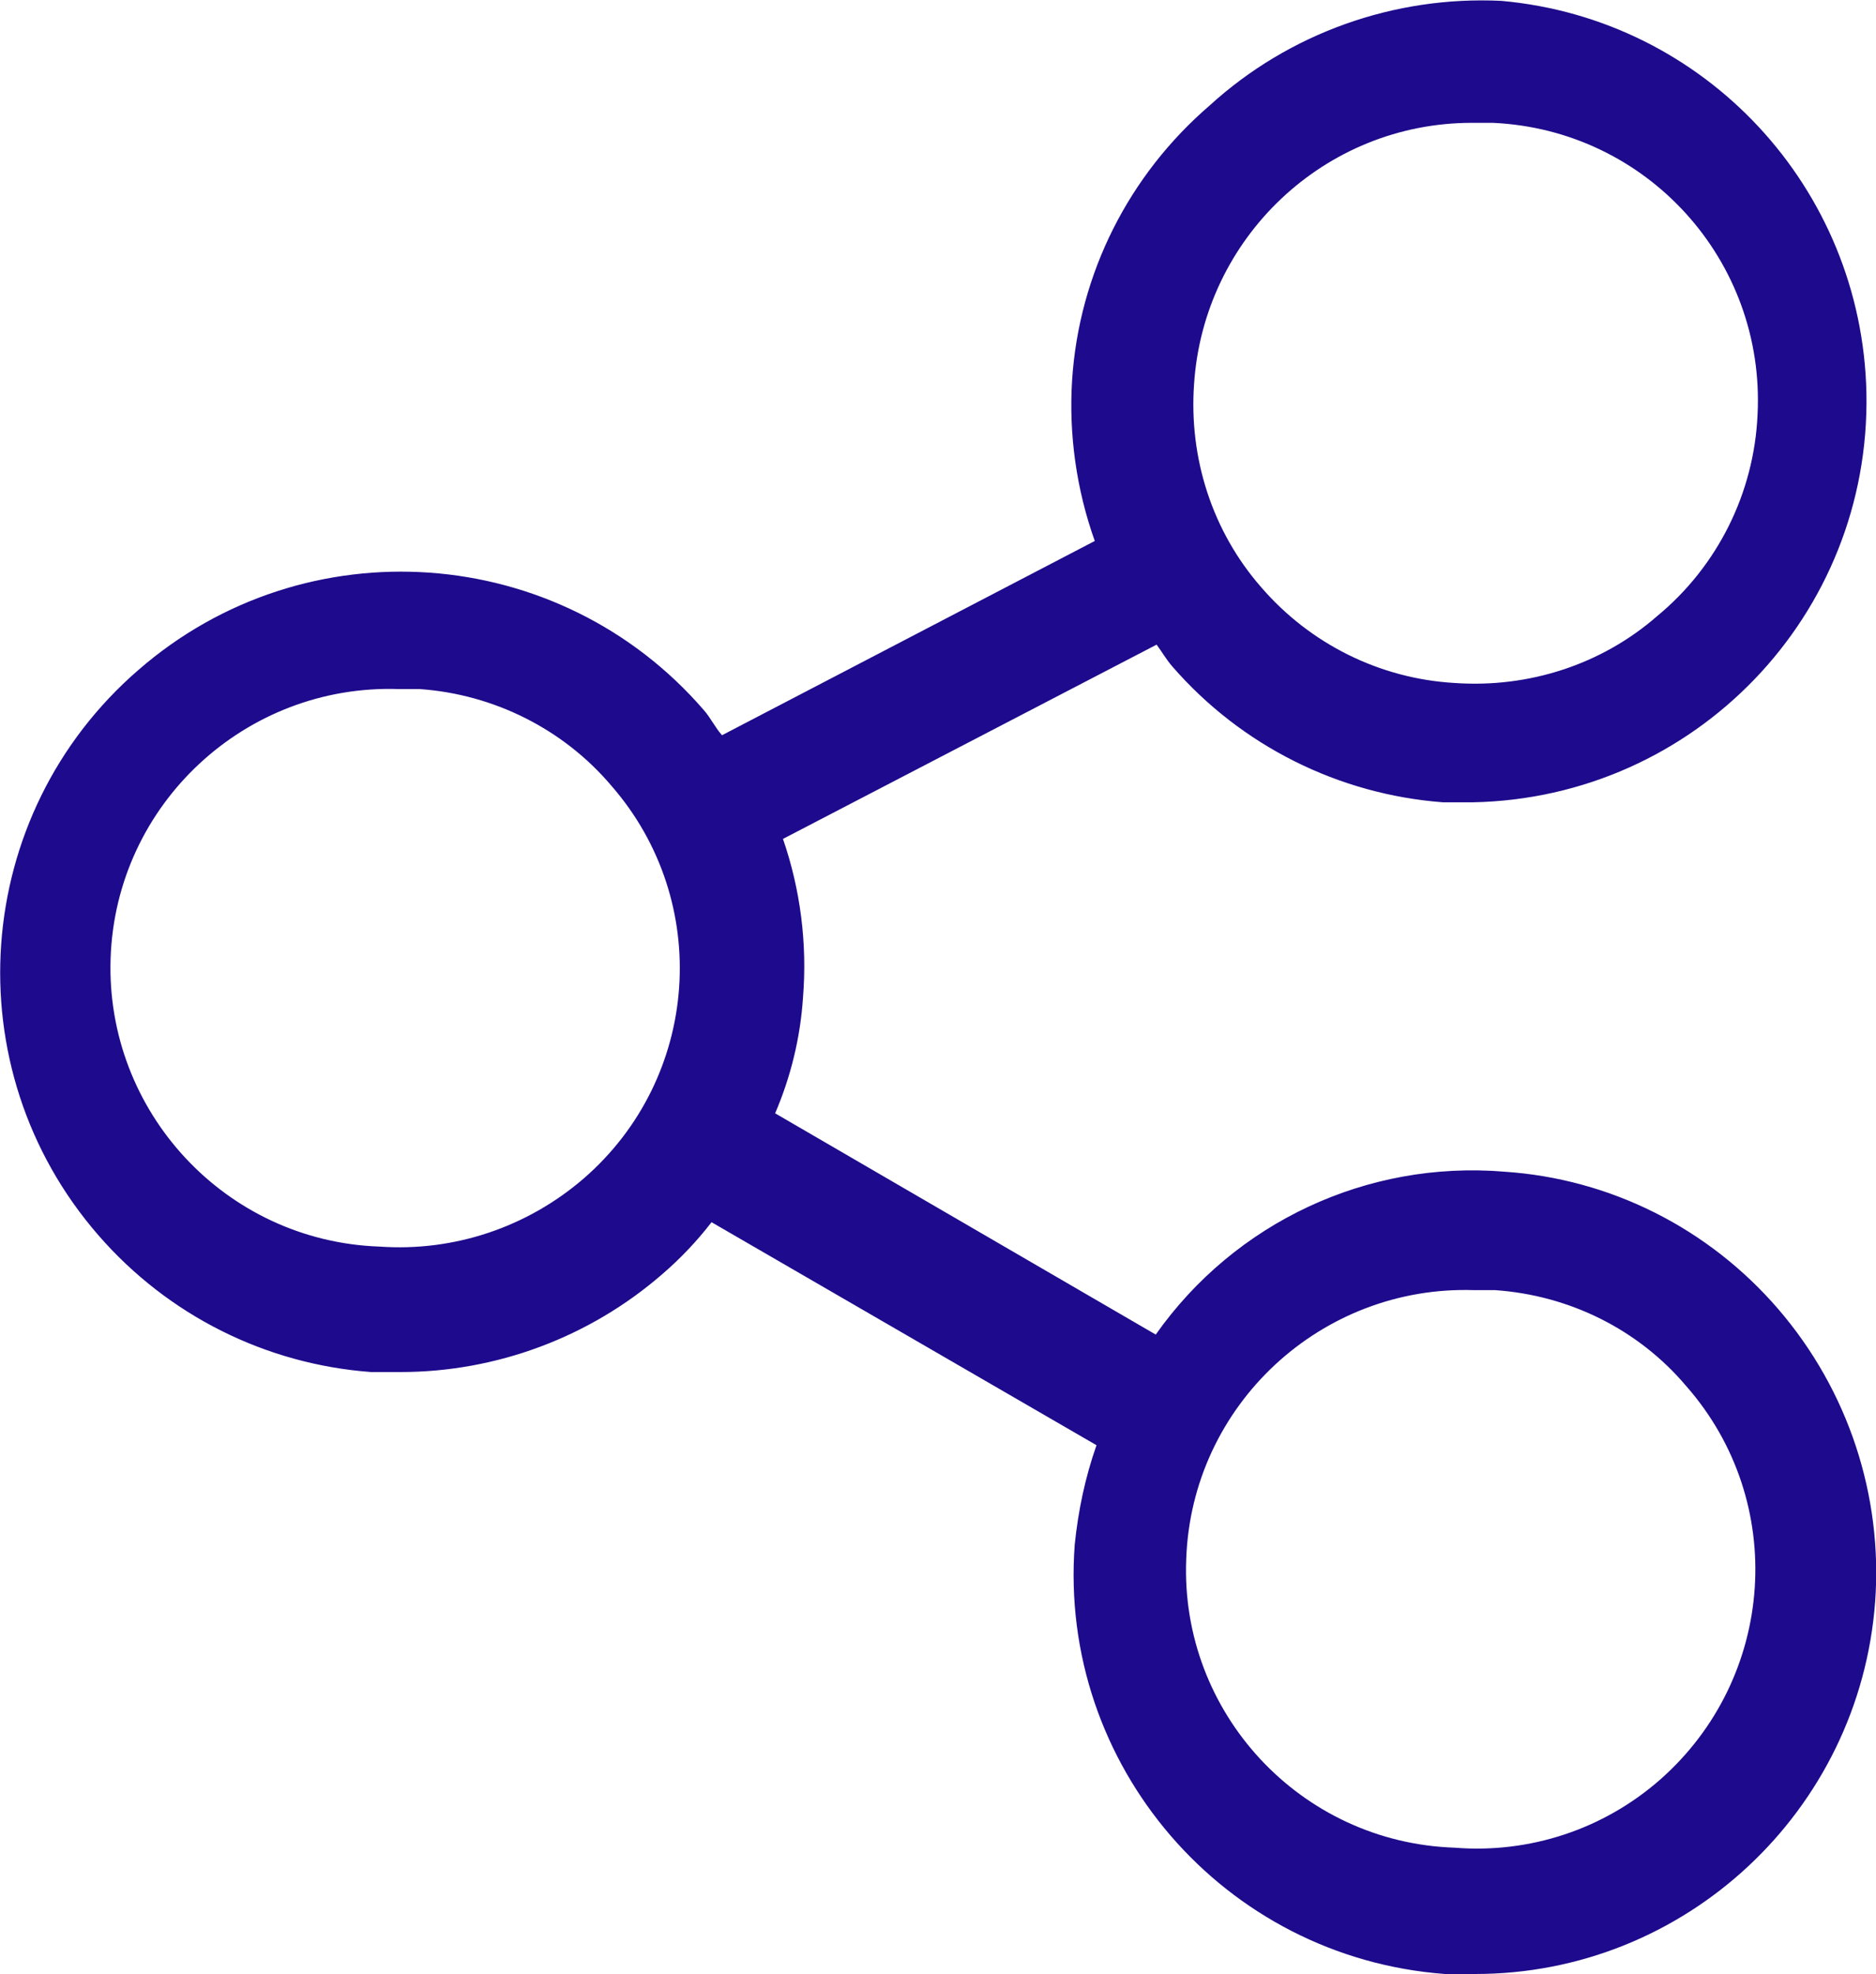 <?xml version="1.0" encoding="UTF-8"?>
<svg id="Ebene_2" data-name="Ebene 2" xmlns="http://www.w3.org/2000/svg" viewBox="0 0 21.54 22.66">
  <defs>
    <style>
      .cls-1 {
        fill: #1e0a8c;
      }
    </style>
  </defs>
  <g id="Icons_blau" data-name="Icons blau">
    <path class="cls-1" d="M20.42,15.03c-.8-.93-1.93-1.5-3.15-1.58-1.57-.13-3.09.58-4,1.87l-4.37-2.54c.18-.42.29-.87.32-1.33.05-.62-.03-1.24-.23-1.82l4.29-2.23c.06.08.11.17.18.25.79.91,1.91,1.47,3.11,1.56h.34c2.55-.05,4.57-2.15,4.52-4.7-.05-2.35-1.85-4.29-4.19-4.5-1.23-.06-2.44.37-3.35,1.2-.93.8-1.5,1.93-1.58,3.15-.04.63.05,1.26.26,1.85l-4.28,2.23c-.08-.09-.13-.2-.21-.29-1.66-1.92-4.57-2.13-6.49-.46-1.92,1.66-2.13,4.57-.46,6.49.8.92,1.92,1.48,3.13,1.57h.34c1.1,0,2.17-.4,3-1.12.21-.18.4-.38.57-.6l4.42,2.56c-.13.37-.21.75-.25,1.14-.19,2.53,1.71,4.74,4.25,4.93,0,0,0,0,.01,0h.34c2.41,0,4.41-1.87,4.59-4.27.09-1.22-.31-2.43-1.11-3.36ZM14.48,6.74c-.56-.64-.83-1.48-.77-2.33.11-1.68,1.5-3,3.19-3h.24c1.77.08,3.13,1.58,3.04,3.35-.04.9-.46,1.74-1.15,2.31-.64.56-1.48.83-2.33.77-.86-.05-1.66-.45-2.22-1.1ZM4.36,14.31c-1.77-.06-3.15-1.55-3.09-3.31.06-1.77,1.55-3.15,3.31-3.09h.24c.85.06,1.65.46,2.2,1.11,1.16,1.33,1.02,3.35-.32,4.51-.65.56-1.49.84-2.34.78h-.01ZM16.7,21.21c-1.77-.06-3.15-1.55-3.08-3.31.06-1.77,1.55-3.15,3.31-3.09h.24c.85.06,1.64.45,2.19,1.1,1.17,1.33,1.03,3.35-.3,4.52-.65.57-1.5.85-2.36.78Z"/>
  </g>
</svg>